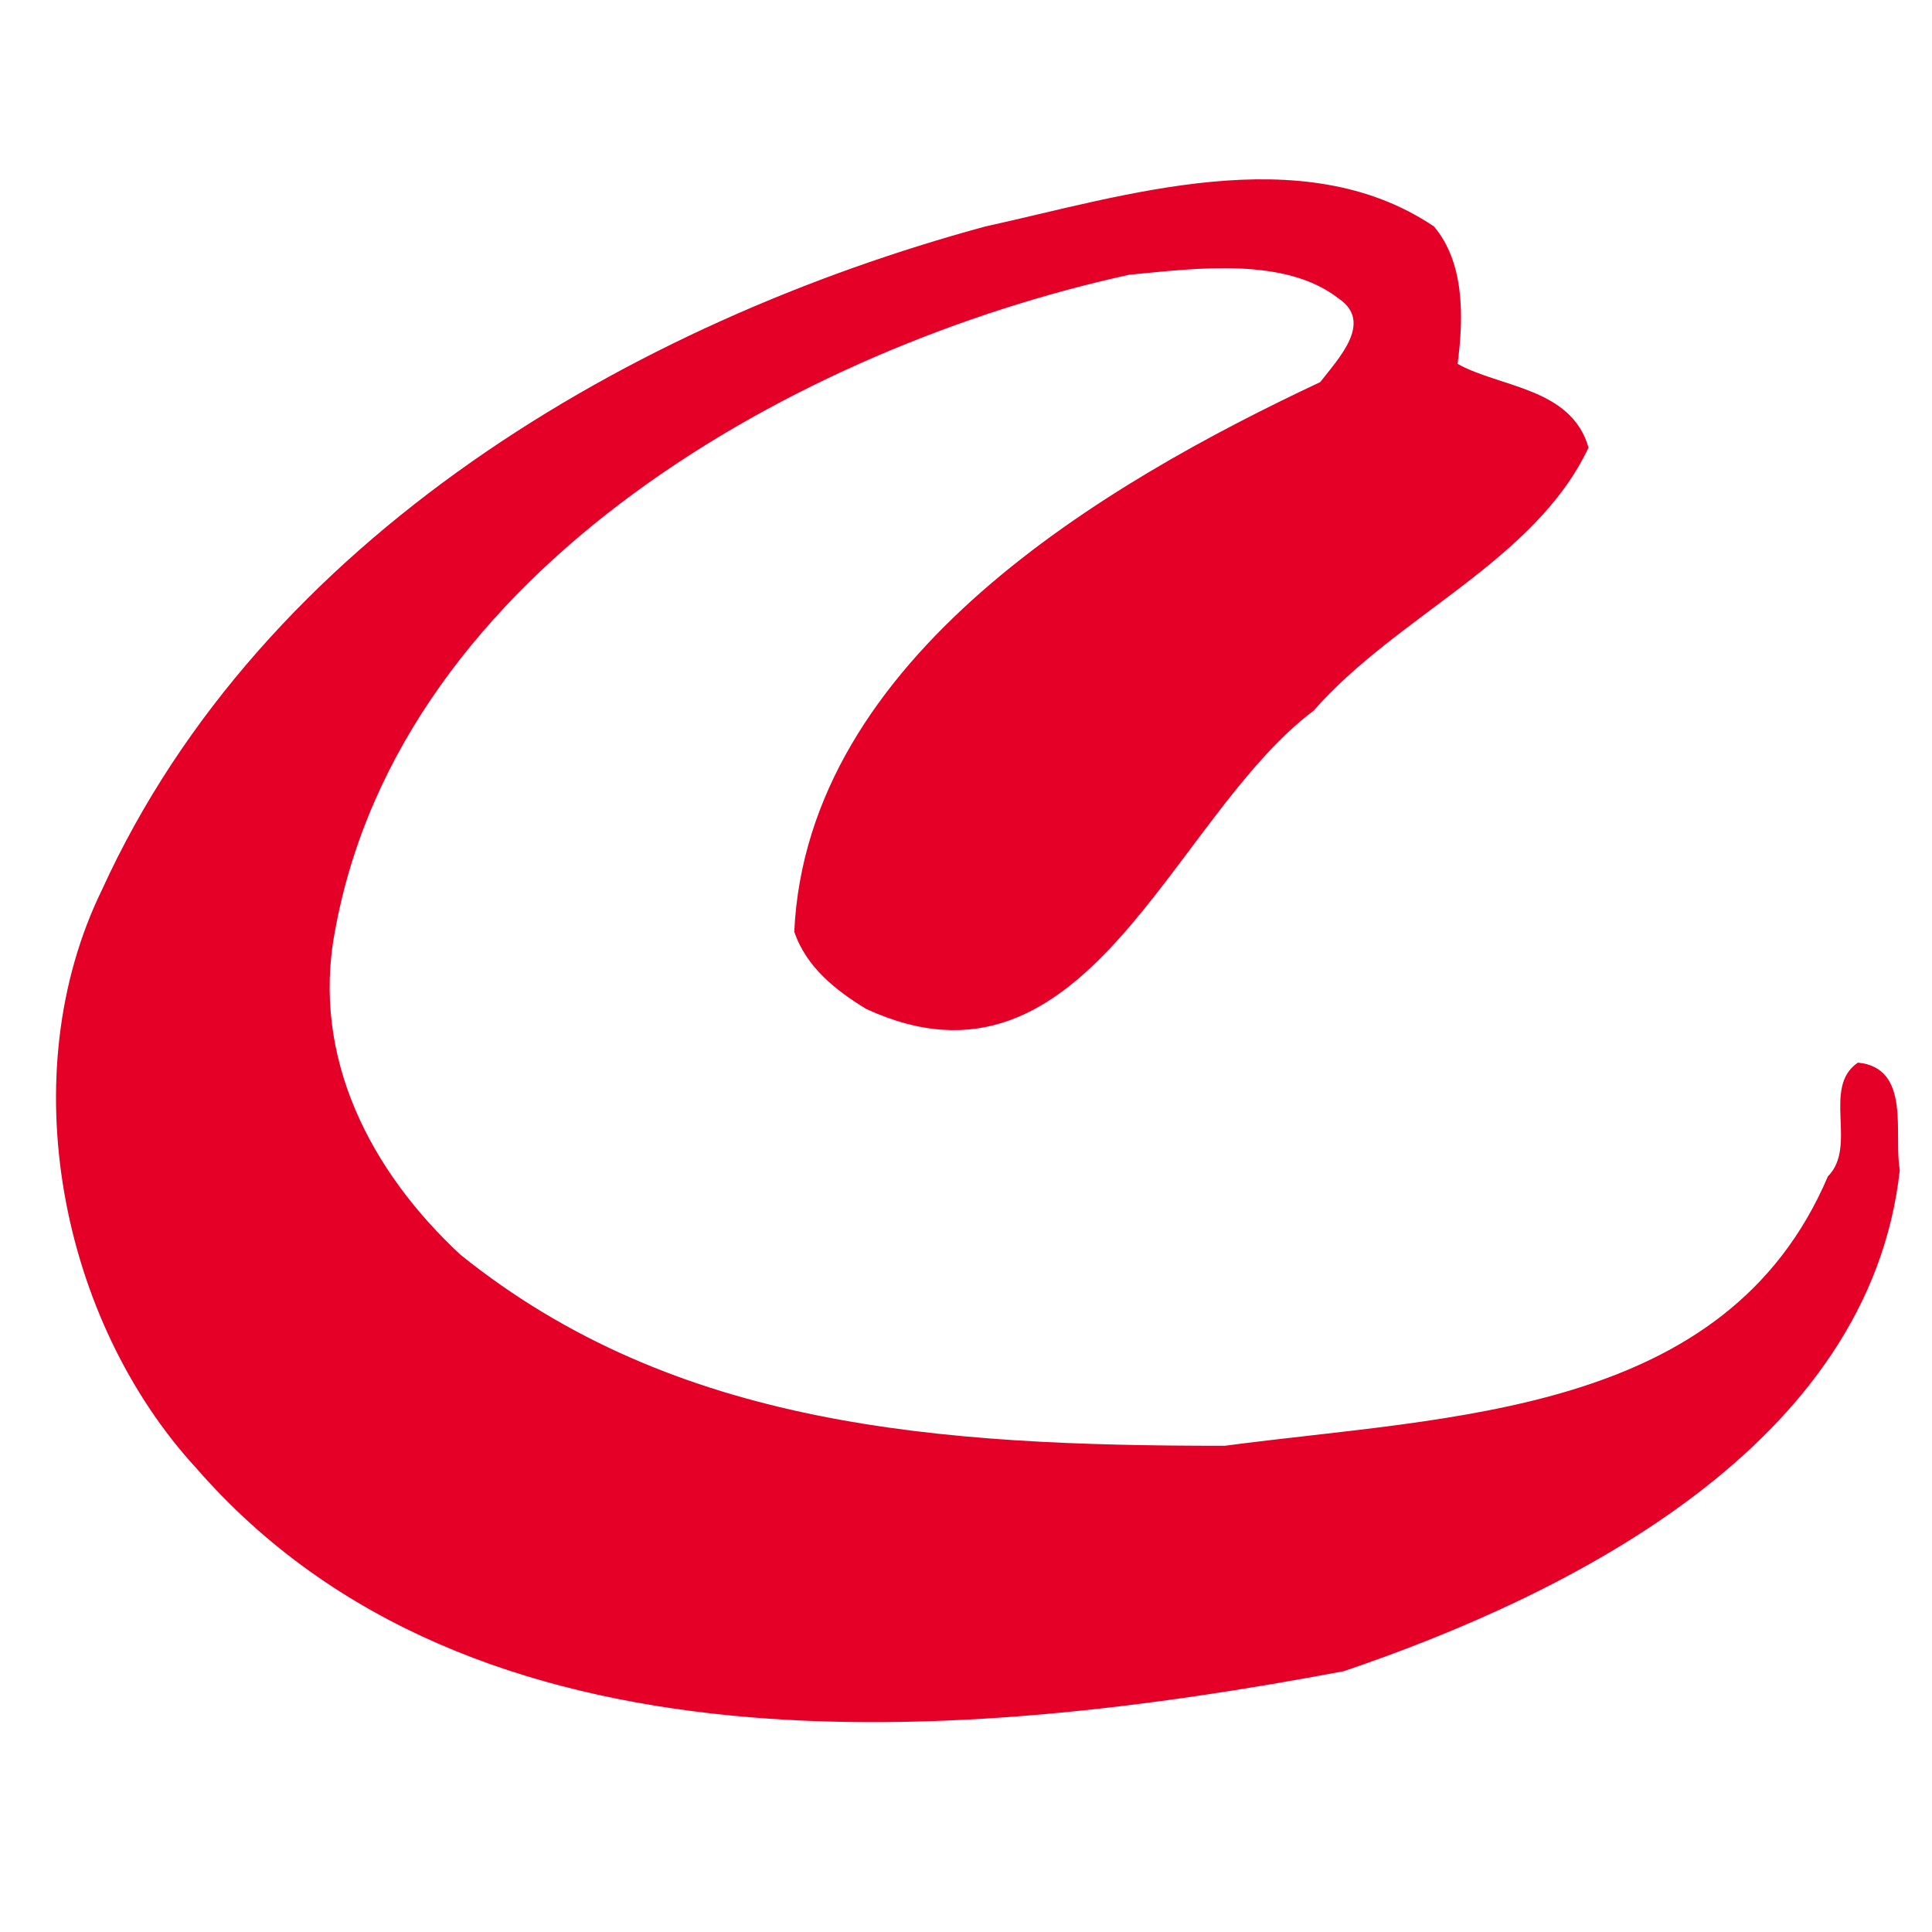 <?xml version="1.0" encoding="utf-8"?>
<!-- Generator: Adobe Illustrator 27.2.0, SVG Export Plug-In . SVG Version: 6.00 Build 0)  -->
<svg version="1.1" id="レイヤー_1" xmlns="http://www.w3.org/2000/svg" xmlns:xlink="http://www.w3.org/1999/xlink" x="0px"
	 y="0px" viewBox="0 0 180 180" style="enable-background:new 0 0 180 180;" xml:space="preserve">
<style type="text/css">
	.st0{fill:#E50027;}
</style>
<g>
	<path class="st0" d="M133.6,21.1c2.8,3.3,2.8,8.3,2.2,12.8c3.9,2.2,10.6,2.2,12.2,7.8c-5,10.6-17.8,15.6-25.6,24.5
		c-13.3,10-21.1,37.3-41.7,27.8c-2.8-1.7-5.6-3.9-6.7-7.2C75.2,61.2,103,45,123,35.6c1.7-2.2,5-5.6,1.7-7.8
		c-5-3.9-13.3-2.8-19.5-2.2c-30.6,6.7-67.9,27.3-74,61.2c-2.2,11.7,3.3,22.3,11.7,30.1c20,16.1,44.5,17.8,71.2,17.8
		c21.1-2.8,46.7-2.8,56.2-25.1c2.8-2.8-0.6-8.3,2.8-10.6c5,0.5,3.3,6.7,3.9,10c-2.8,25.6-30.6,39.5-51.8,46.7
		c-35.6,6.7-81.2,10.6-106.9-18.9C5.6,123,1.1,100.1,9.5,82.9C24.5,50,59,30,91.8,21.1C104.6,18.3,121.3,12.8,133.6,21.1L133.6,21.1
		z"/>
</g>
</svg>
